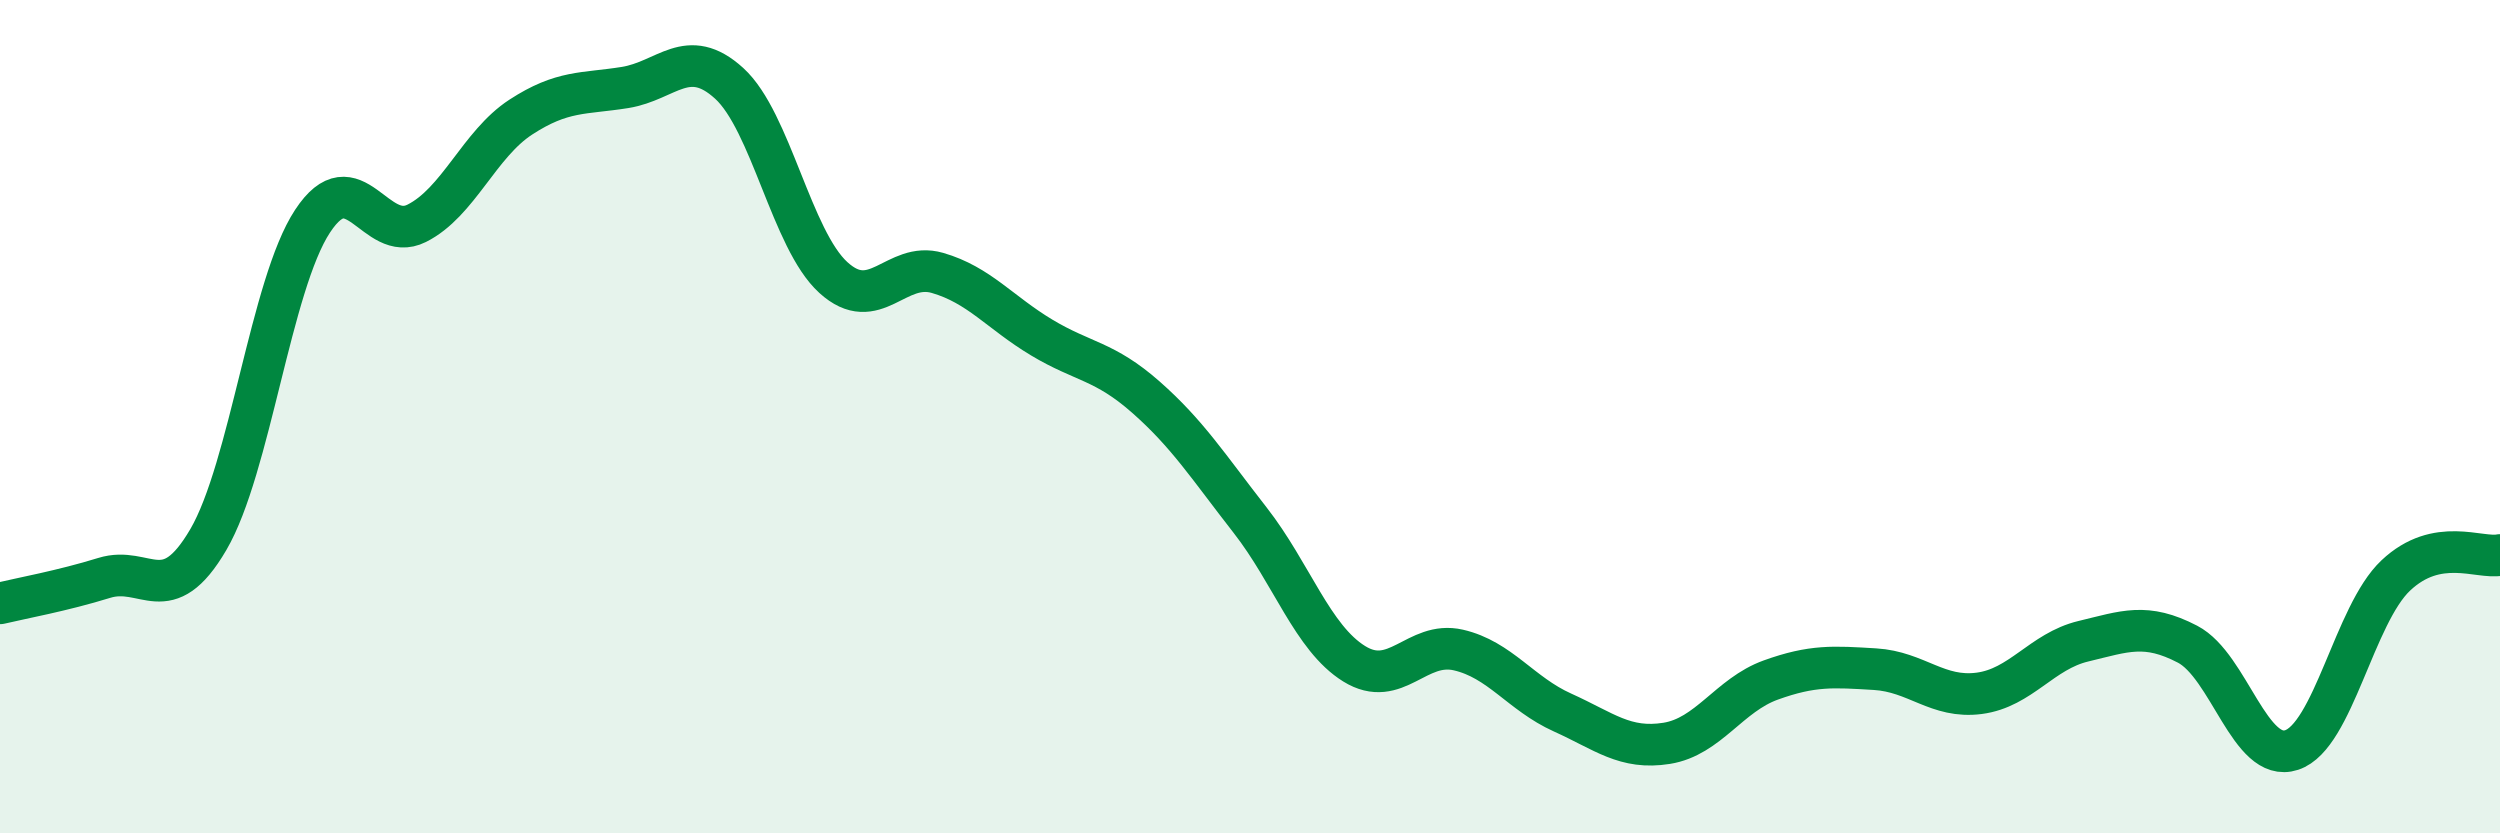 
    <svg width="60" height="20" viewBox="0 0 60 20" xmlns="http://www.w3.org/2000/svg">
      <path
        d="M 0,14.48 C 0.5,14.36 1.5,14.18 2.5,13.87 C 3.5,13.56 4,14.66 5,12.95 C 6,11.24 6.5,6.83 7.5,5.31 C 8.5,3.79 9,5.86 10,5.36 C 11,4.86 11.5,3.46 12.5,2.81 C 13.5,2.16 14,2.26 15,2.1 C 16,1.94 16.5,1.09 17.5,2 C 18.5,2.91 19,5.75 20,6.66 C 21,7.57 21.5,6.26 22.5,6.55 C 23.5,6.84 24,7.5 25,8.1 C 26,8.7 26.5,8.65 27.5,9.53 C 28.5,10.41 29,11.2 30,12.48 C 31,13.76 31.5,15.31 32.5,15.93 C 33.5,16.55 34,15.37 35,15.6 C 36,15.83 36.5,16.65 37.5,17.1 C 38.5,17.55 39,18 40,17.84 C 41,17.68 41.5,16.68 42.5,16.32 C 43.5,15.96 44,16 45,16.06 C 46,16.12 46.5,16.77 47.5,16.64 C 48.5,16.51 49,15.63 50,15.39 C 51,15.15 51.5,14.94 52.5,15.46 C 53.5,15.98 54,18.33 55,18 C 56,17.67 56.5,14.75 57.5,13.81 C 58.5,12.87 59.5,13.42 60,13.32L60 20L0 20Z"
        fill="#008740"
        opacity="0.1"
        stroke-linecap="round"
        stroke-linejoin="round"
      />
      <path
        d="M 0,14.48 C 0.5,14.36 1.5,14.18 2.5,13.87 C 3.5,13.56 4,14.66 5,12.95 C 6,11.24 6.5,6.83 7.5,5.31 C 8.5,3.79 9,5.86 10,5.36 C 11,4.86 11.5,3.46 12.5,2.81 C 13.5,2.16 14,2.26 15,2.1 C 16,1.94 16.5,1.09 17.5,2 C 18.5,2.91 19,5.75 20,6.66 C 21,7.57 21.5,6.26 22.5,6.55 C 23.5,6.84 24,7.5 25,8.1 C 26,8.7 26.5,8.65 27.5,9.53 C 28.5,10.41 29,11.2 30,12.48 C 31,13.76 31.5,15.31 32.5,15.93 C 33.5,16.55 34,15.37 35,15.6 C 36,15.83 36.5,16.65 37.5,17.1 C 38.5,17.55 39,18 40,17.84 C 41,17.68 41.5,16.68 42.5,16.32 C 43.5,15.96 44,16 45,16.06 C 46,16.12 46.5,16.77 47.5,16.64 C 48.5,16.51 49,15.63 50,15.39 C 51,15.15 51.5,14.94 52.5,15.46 C 53.5,15.98 54,18.33 55,18 C 56,17.67 56.5,14.75 57.5,13.81 C 58.5,12.87 59.5,13.42 60,13.32"
        stroke="#008740"
        stroke-width="1"
        fill="none"
        stroke-linecap="round"
        stroke-linejoin="round"
      />
    </svg>
  